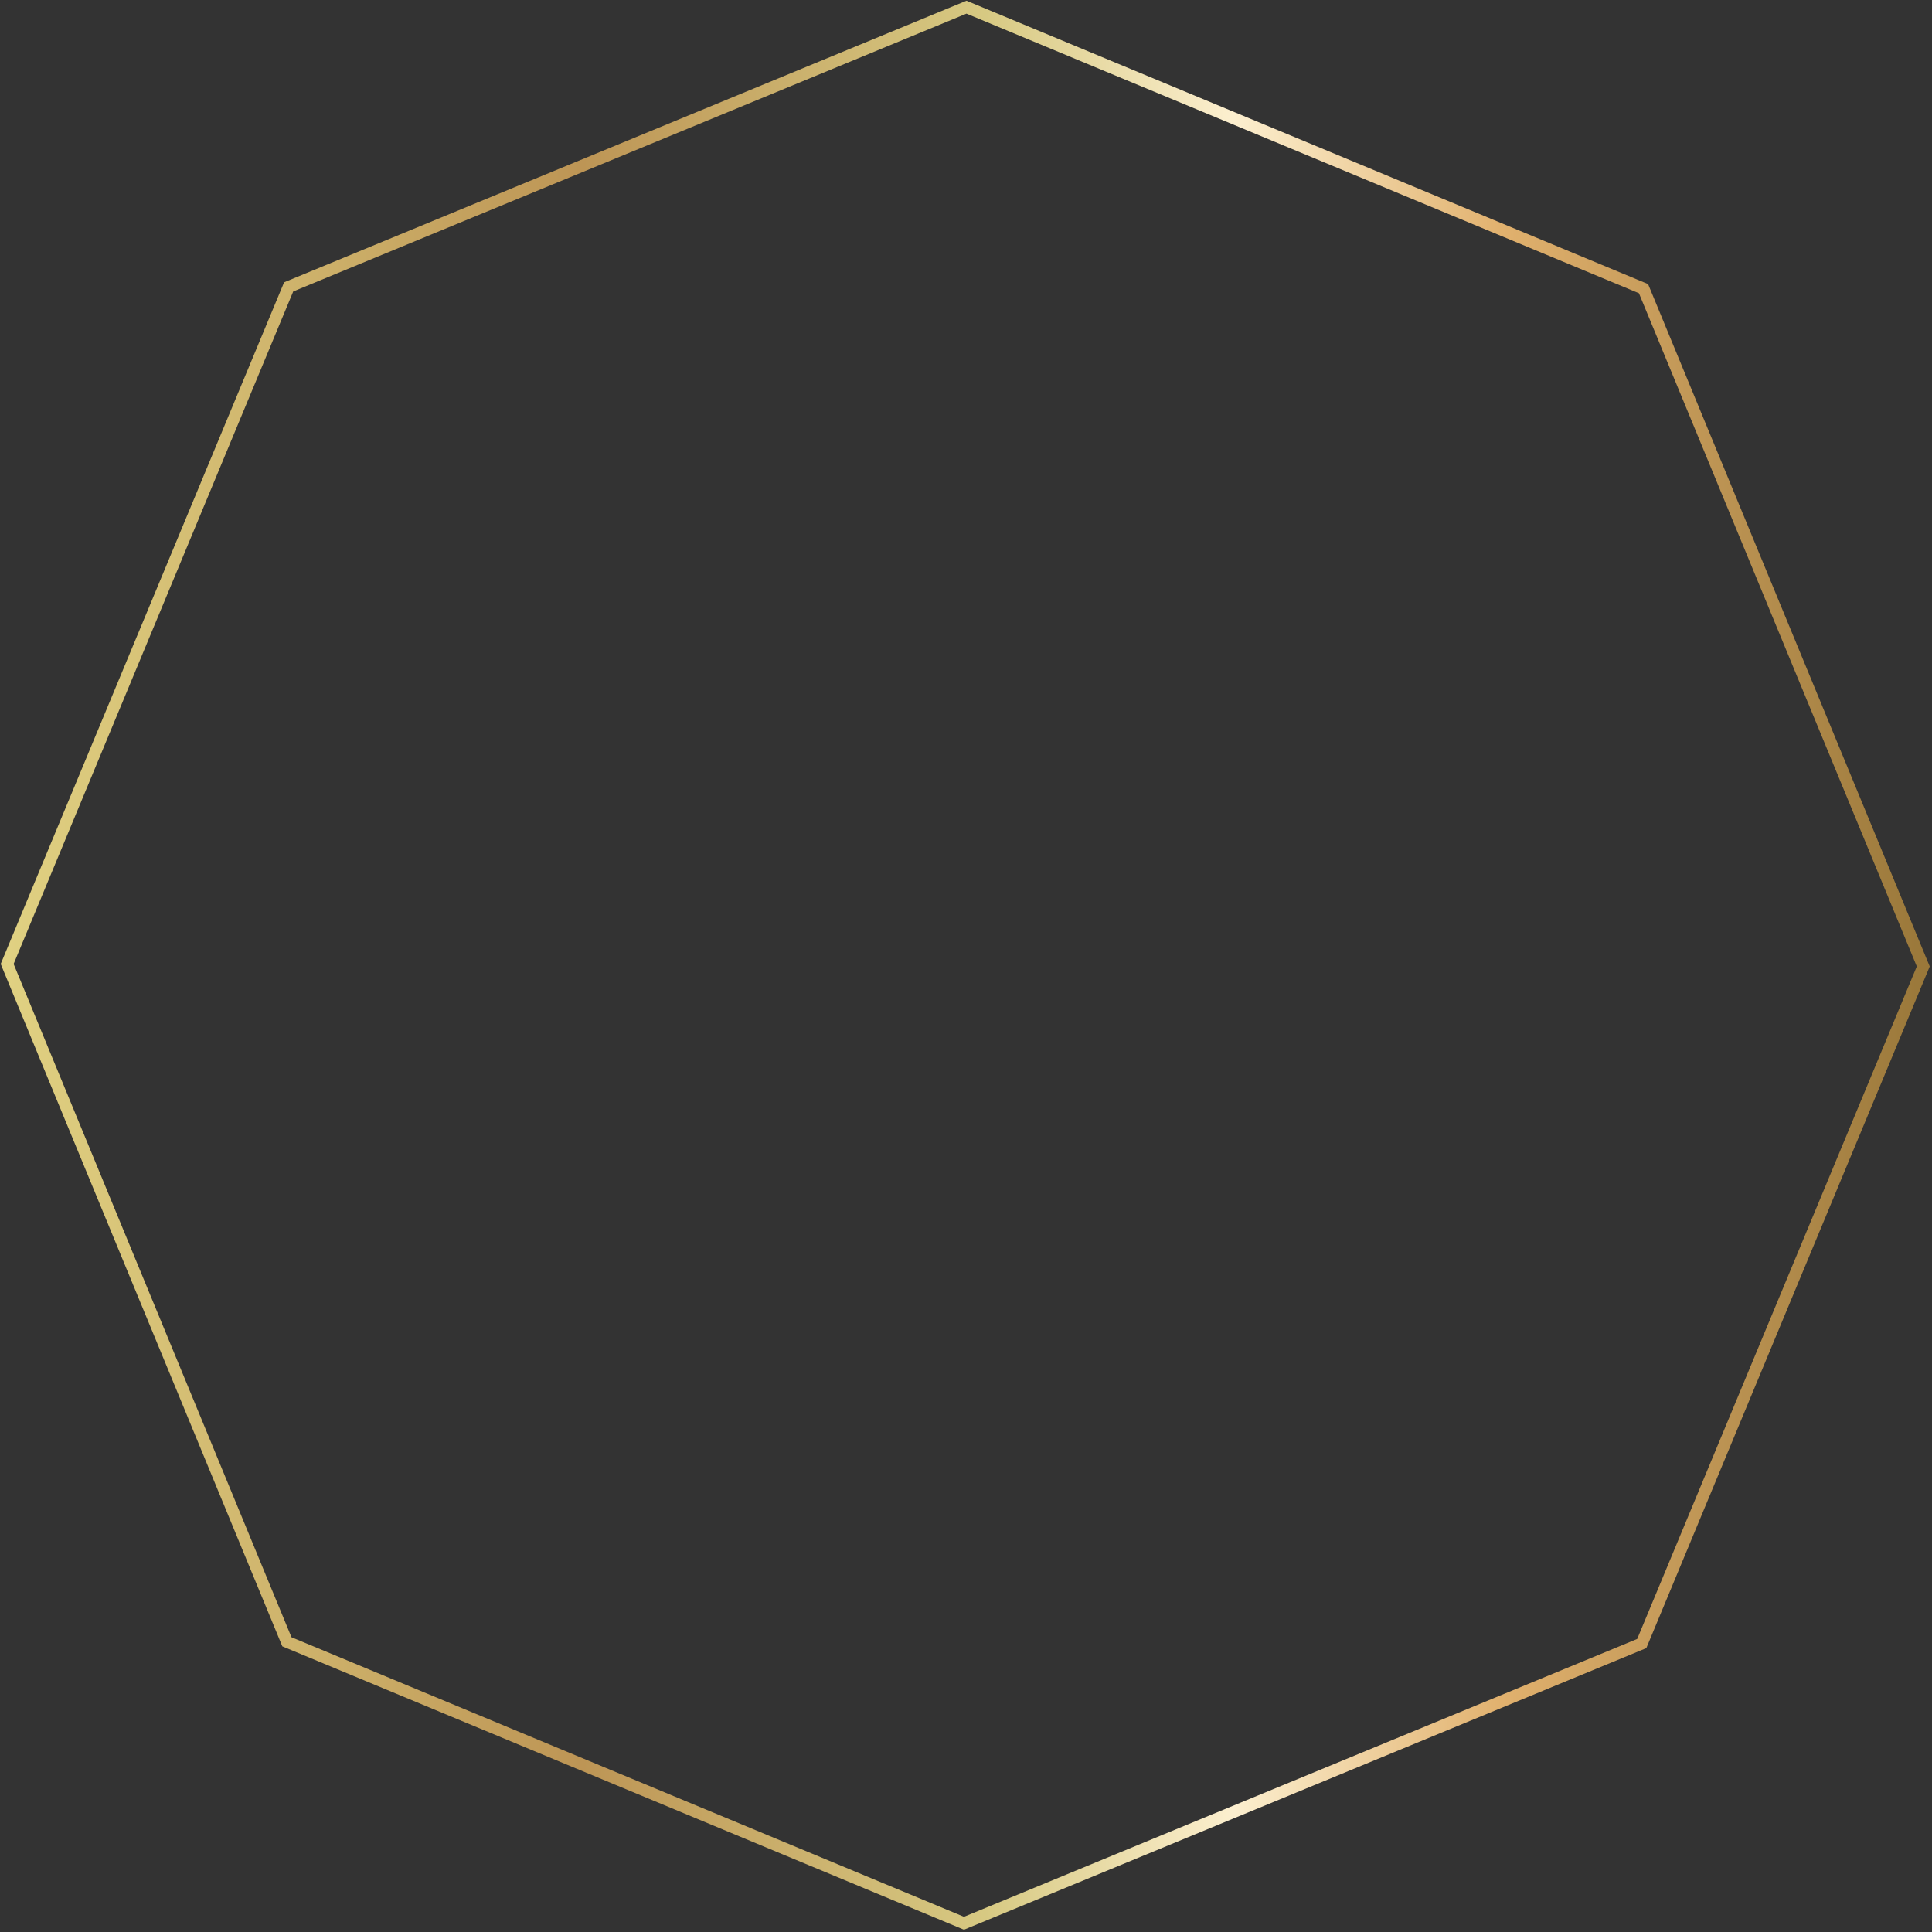 <svg xmlns="http://www.w3.org/2000/svg" fill="none" viewBox="0 0 809 809"><rect x="0" y="0" width="809" height="809" fill="#333333" stroke="none"/><path stroke="url(#a)" stroke-miterlimit="10" stroke-width="5" d="M688.2 120.87 404.7 3 120.87 120.13 3 403.65l117.13 283.82 283.52 117.87L687.47 688.2l117.87-283.52L688.2 120.87Z"/><defs><linearGradient id="a" x1="3" x2="805.34" y1="404.17" y2="404.17" gradientUnits="userSpaceOnUse"><stop stop-color="#E0D182"/><stop offset=".3" stop-color="#BD9555"/><stop offset=".51" stop-color="#D7C982"/><stop offset=".64" stop-color="#FCEFCF"/><stop offset=".78" stop-color="#E1B16E"/><stop offset="1" stop-color="#9A783A"/></linearGradient></defs></svg>